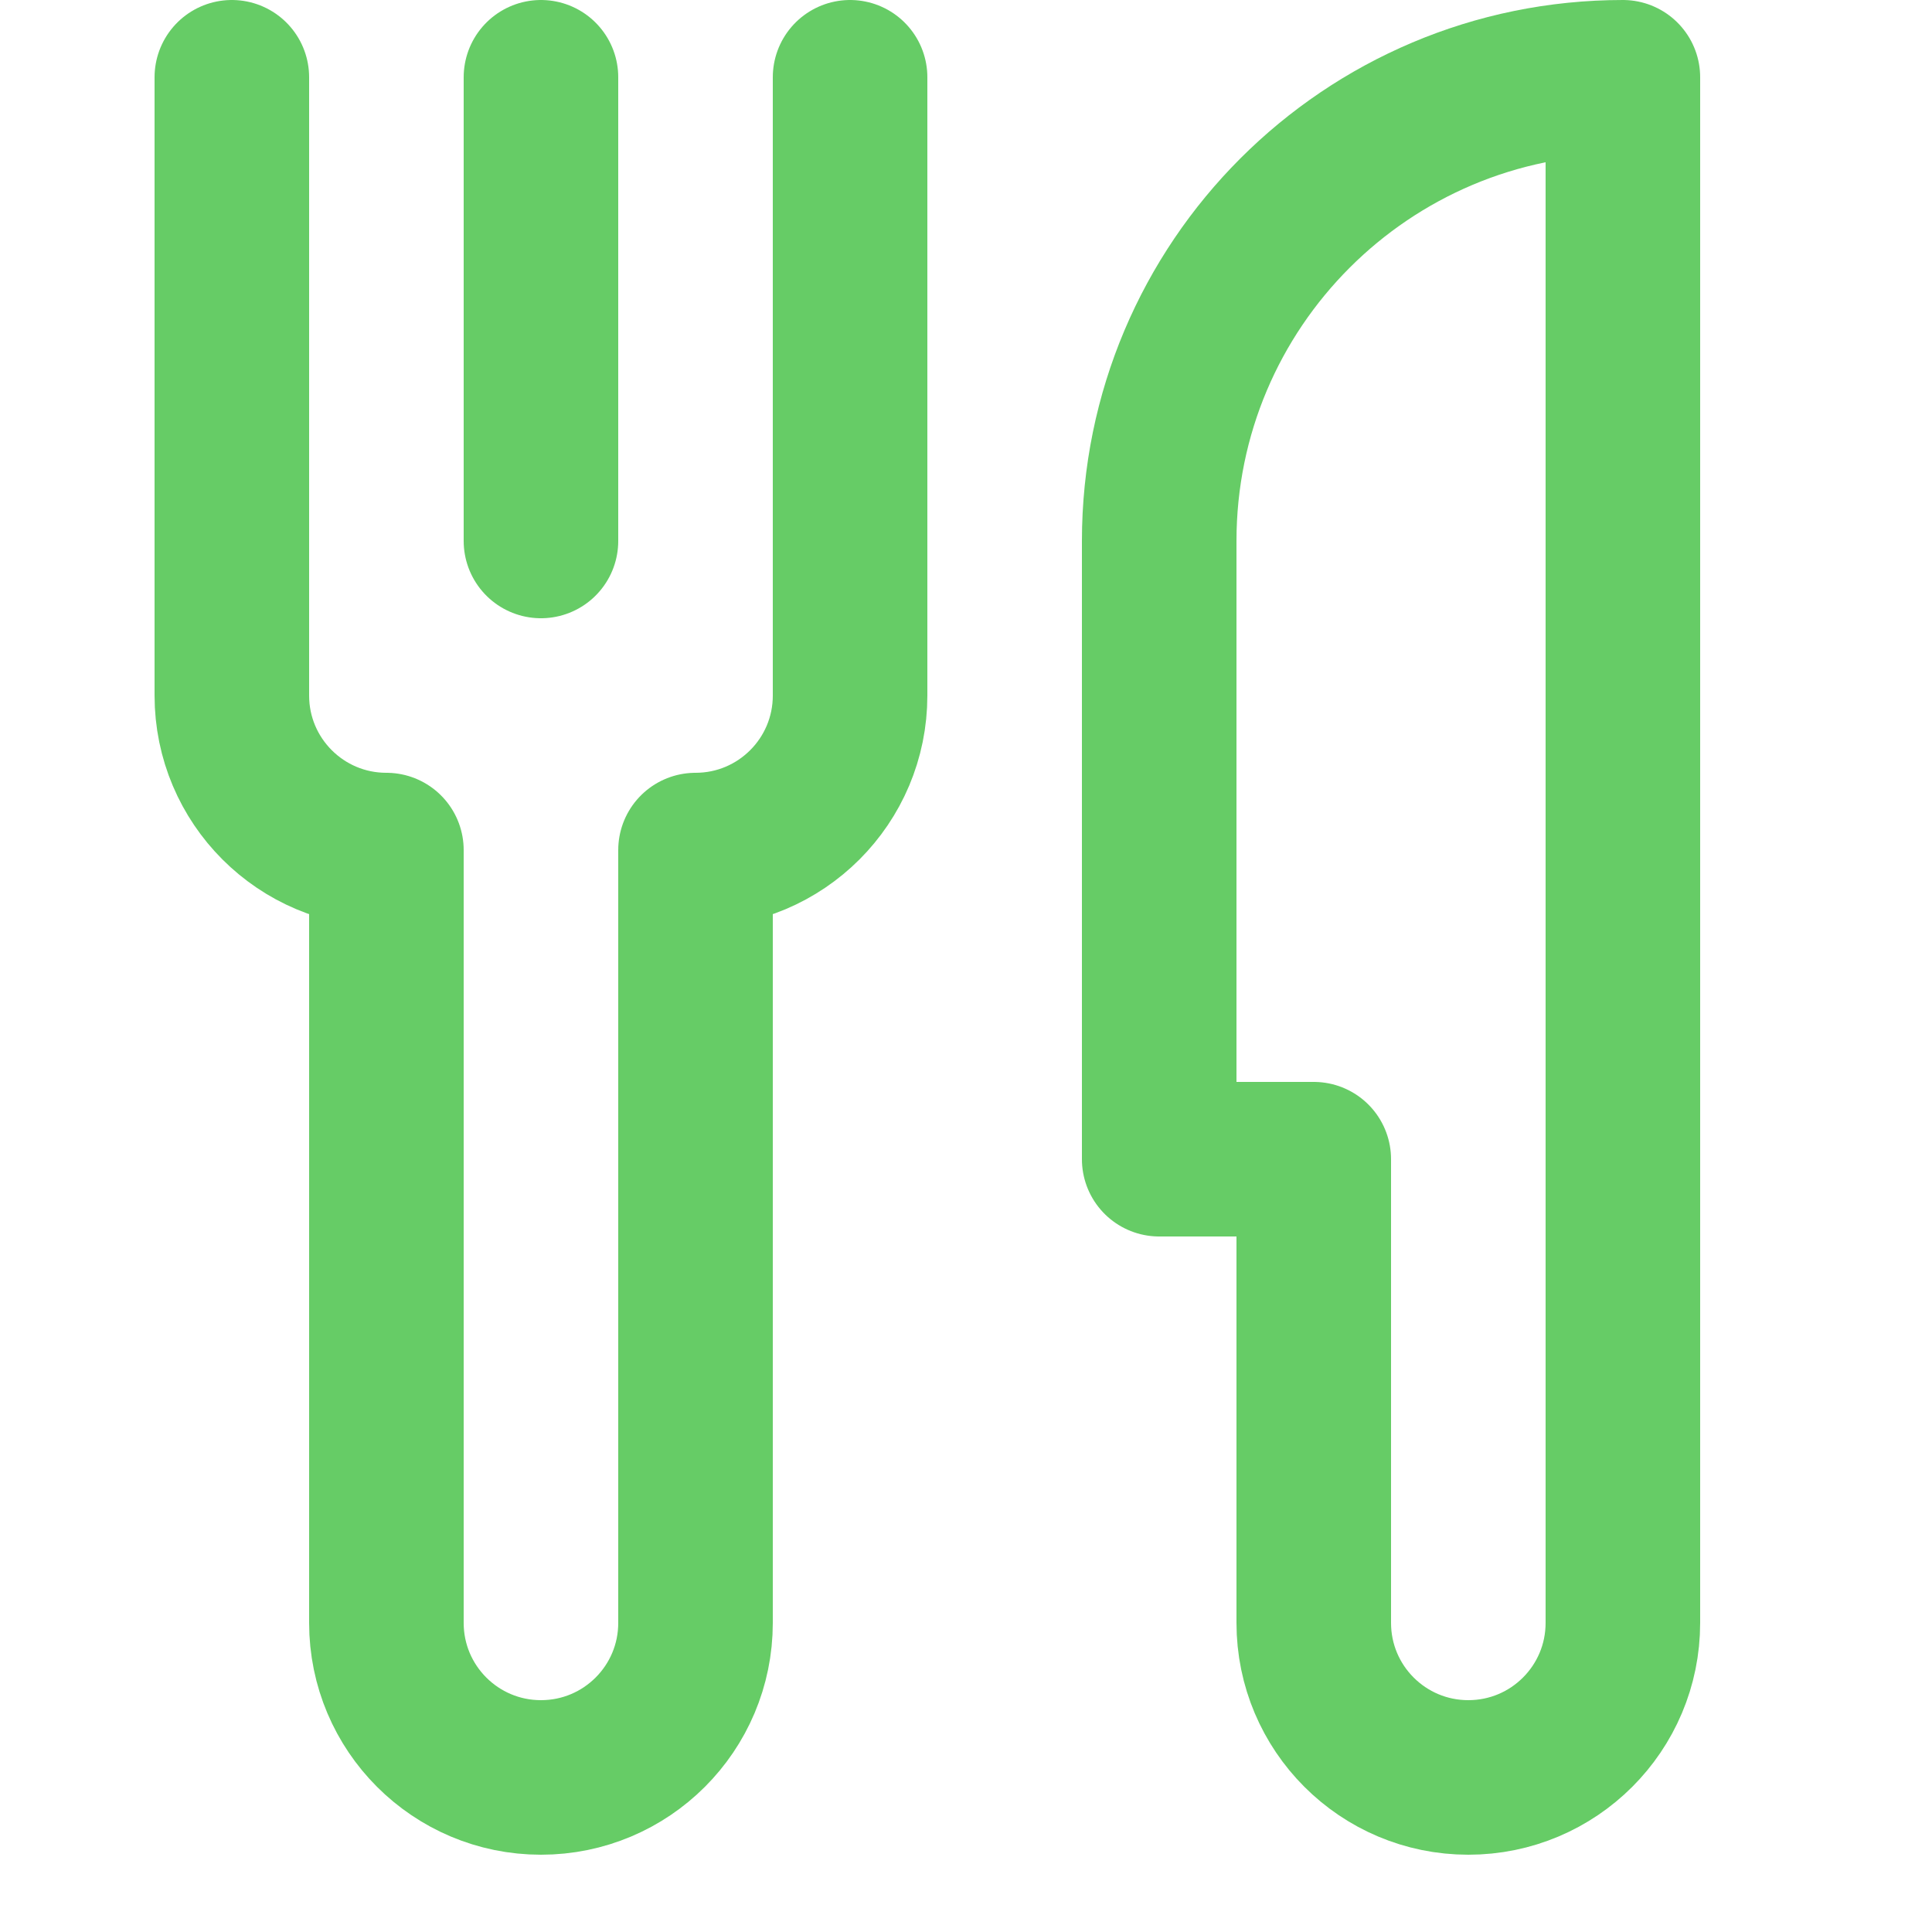 <svg enable-background="new 0 0 25 25" width="100" height="100" viewBox ="0 0 25 25" xmlns="http://www.w3.org/2000/svg"><title>fork-knife</title><g style="fill:none;stroke:#66CC66;stroke-width:2;stroke-linecap:round;stroke-linejoin:round;stroke-miterlimit:10"><path d="m7 1v6"/><path d="m3 1v8c0 1.105.895 2 2 2v10c0 1.105.895 2 2 2s2-.895 2-2v-10c1.105 0 2-.895 2-2v-8"/><path d="m17 21c0 1.105.895 2 2 2 1.105 0 2-.895 2-2v-20c-3.314 0-6 2.686-6 6v8h2z"/></g></svg>